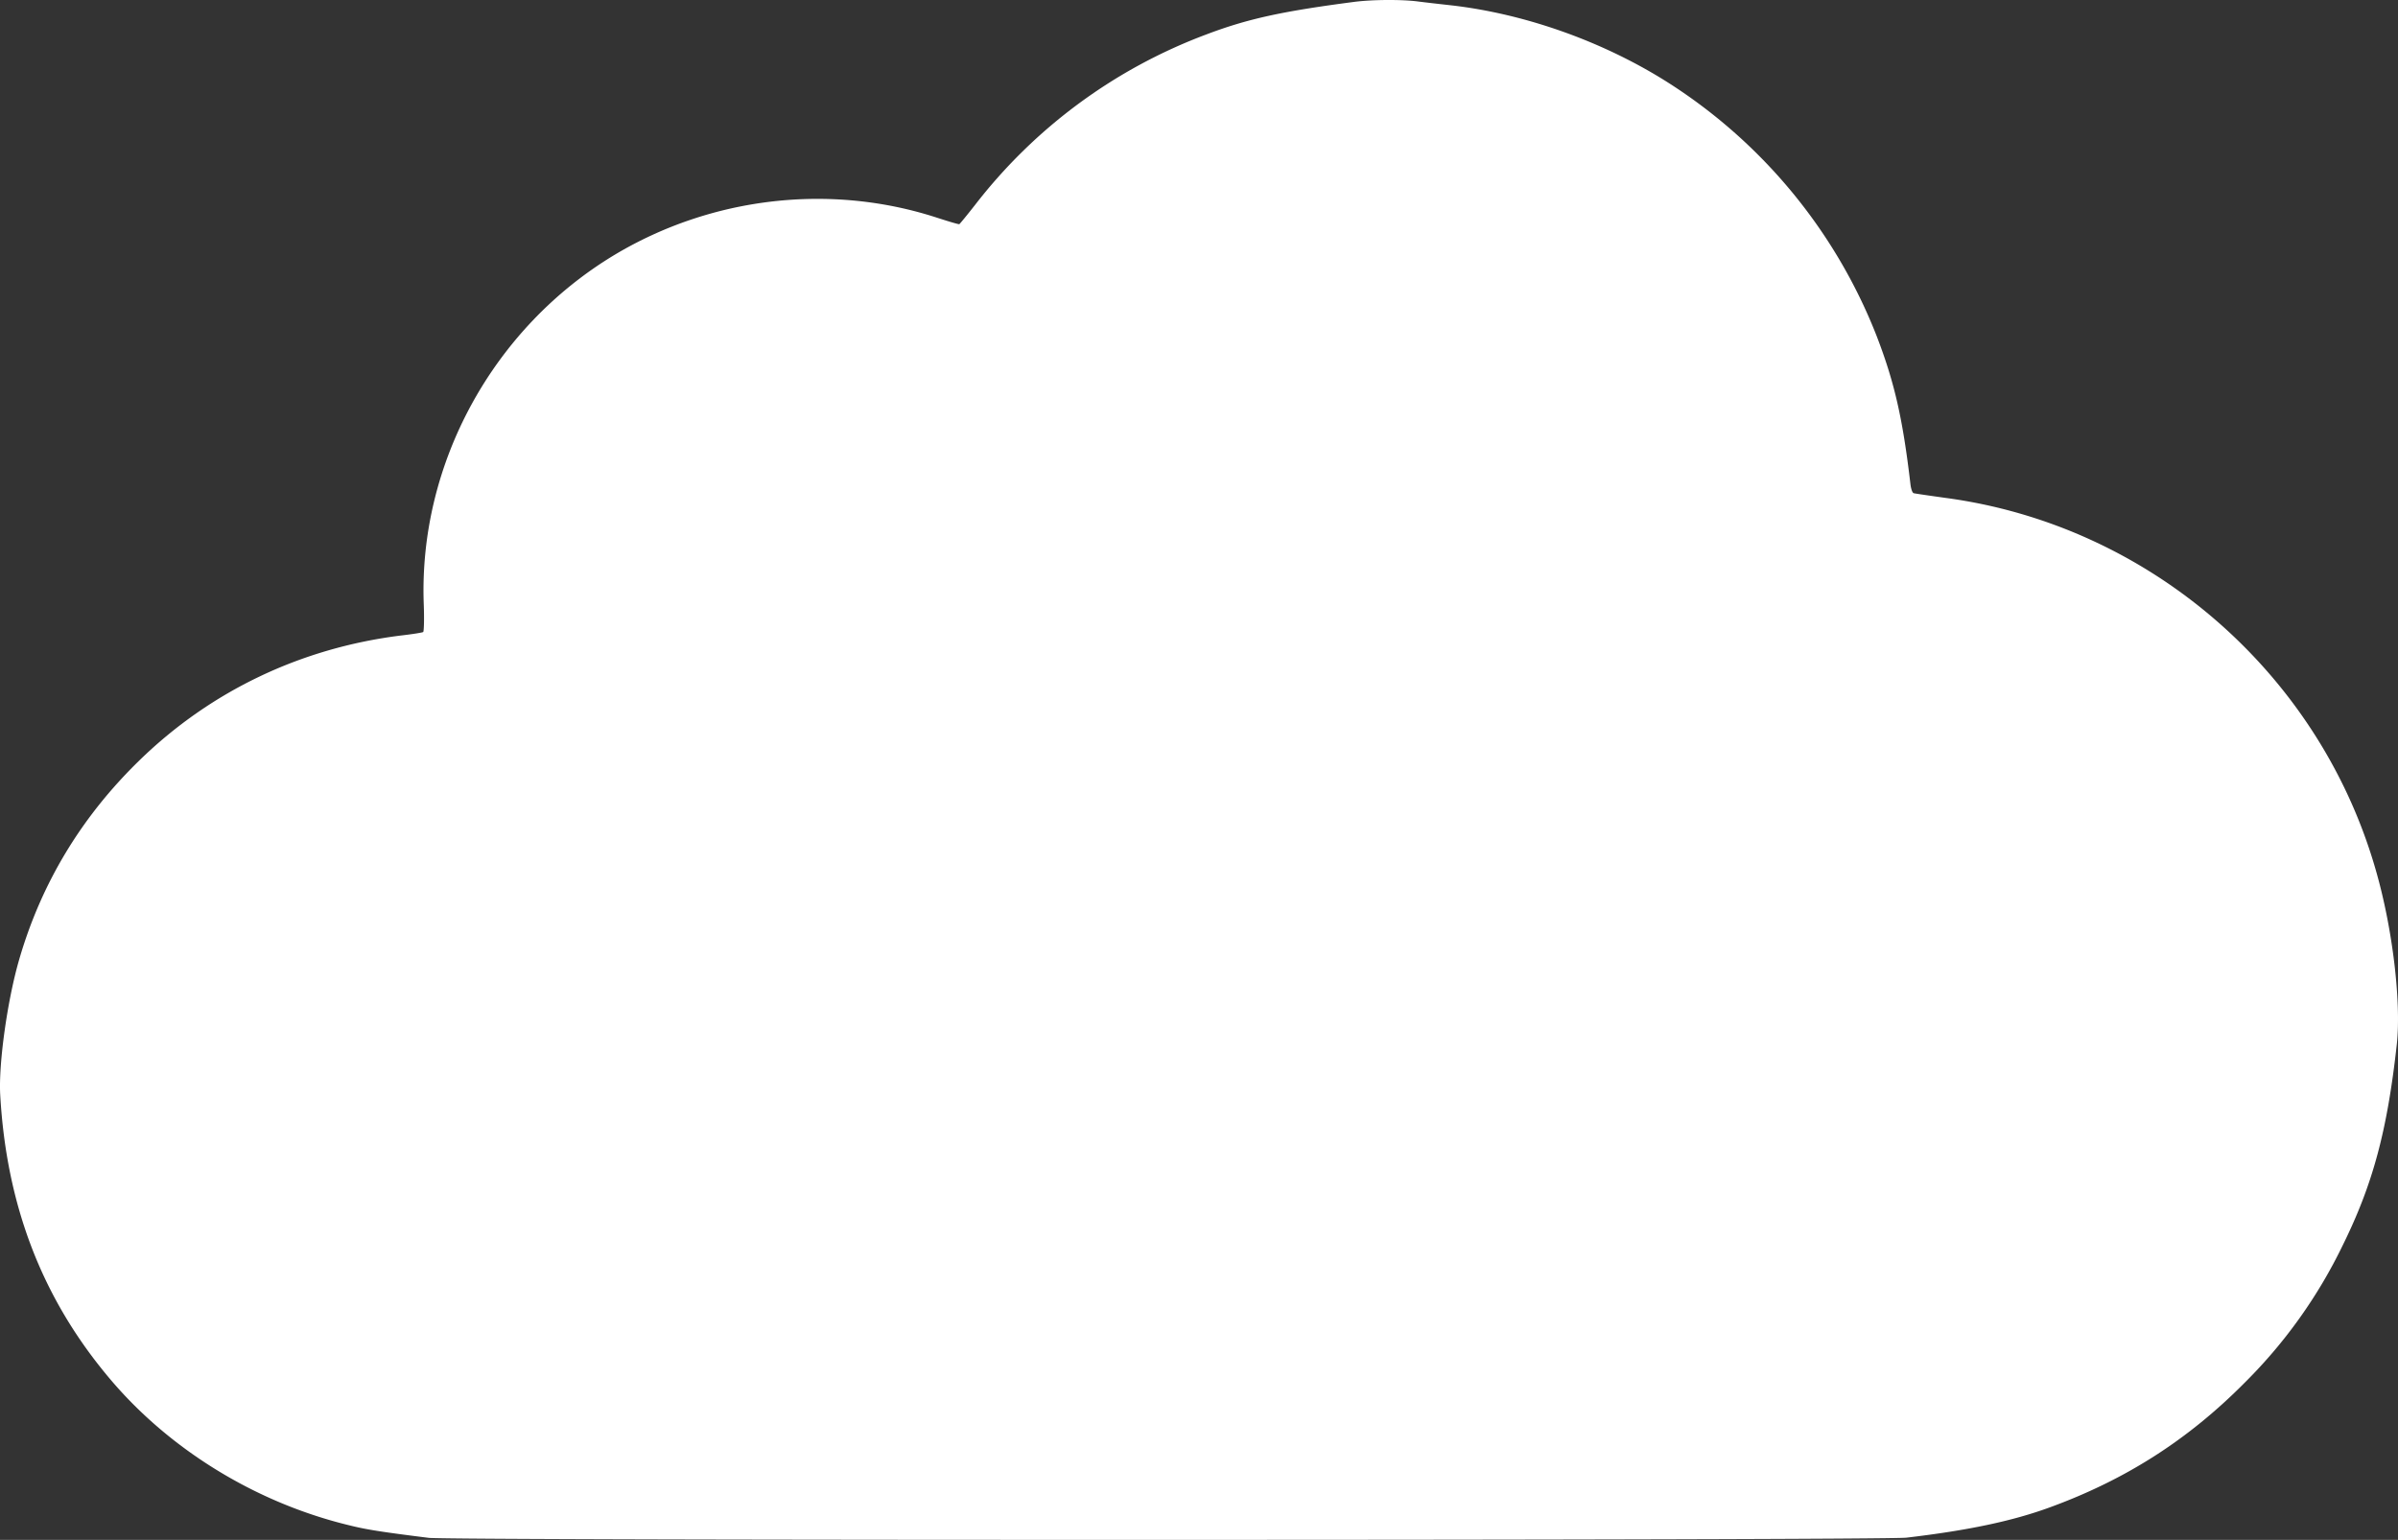 <svg id="Capa_1" data-name="Capa 1" xmlns="http://www.w3.org/2000/svg" viewBox="0 0 1279.54 821.92"><rect x="0" y="0" width="1279.54" height="821.92" fill="#333333" stroke="none"/><defs><style>.cls-1{fill:#fff;}</style></defs><title>nube</title><path class="cls-1" d="M722.5,1.2c-38.2,5-56.6,9-78.5,17.3a279.84,279.84,0,0,0-123.5,91c-4.3,5.5-8.1,10.1-8.4,10.3s-5.6-1.4-11.5-3.3c-57-18.7-120.6-11.4-172.5,19.7-65,39.1-104.6,111.7-101.8,186.5.3,7.9.1,14.5-.3,14.8s-6,1.2-12.2,1.9c-53.1,6.7-101,29.5-139,66.4Q28.15,451.1,10.4,512.4c-6.3,21.7-11,55.5-10.1,72C3.6,643.5,22.6,693,58.4,735.6c32,38.2,78.4,66.7,128.2,78.7,9.1,2.3,17.7,3.6,42.4,6.7,12.1,1.5,775.8,1.4,788.4-.1,33.1-3.9,56.7-8.9,76.6-16.2,40.5-14.8,73.8-36.1,104-66.6a267,267,0,0,0,52.4-73.6c16-32.5,23.6-60.9,28.7-107,2.4-22.5-2.2-61.5-11.1-92.5-30.1-105.7-121.1-184.6-229.8-199.1-8.6-1.2-16.2-2.3-16.9-2.5s-1.4-2.2-1.7-4.6c-4.1-35.1-8.5-54.5-18.1-79.4A282.36,282.36,0,0,0,887.8,42.7C853.7,21.6,813,7.4,774.5,3c-5.5-.6-13.3-1.5-17.3-2C748.5-.2,732.2-.1,722.5,1.2Z" transform="translate(-0.19 -0.16)"/></svg>